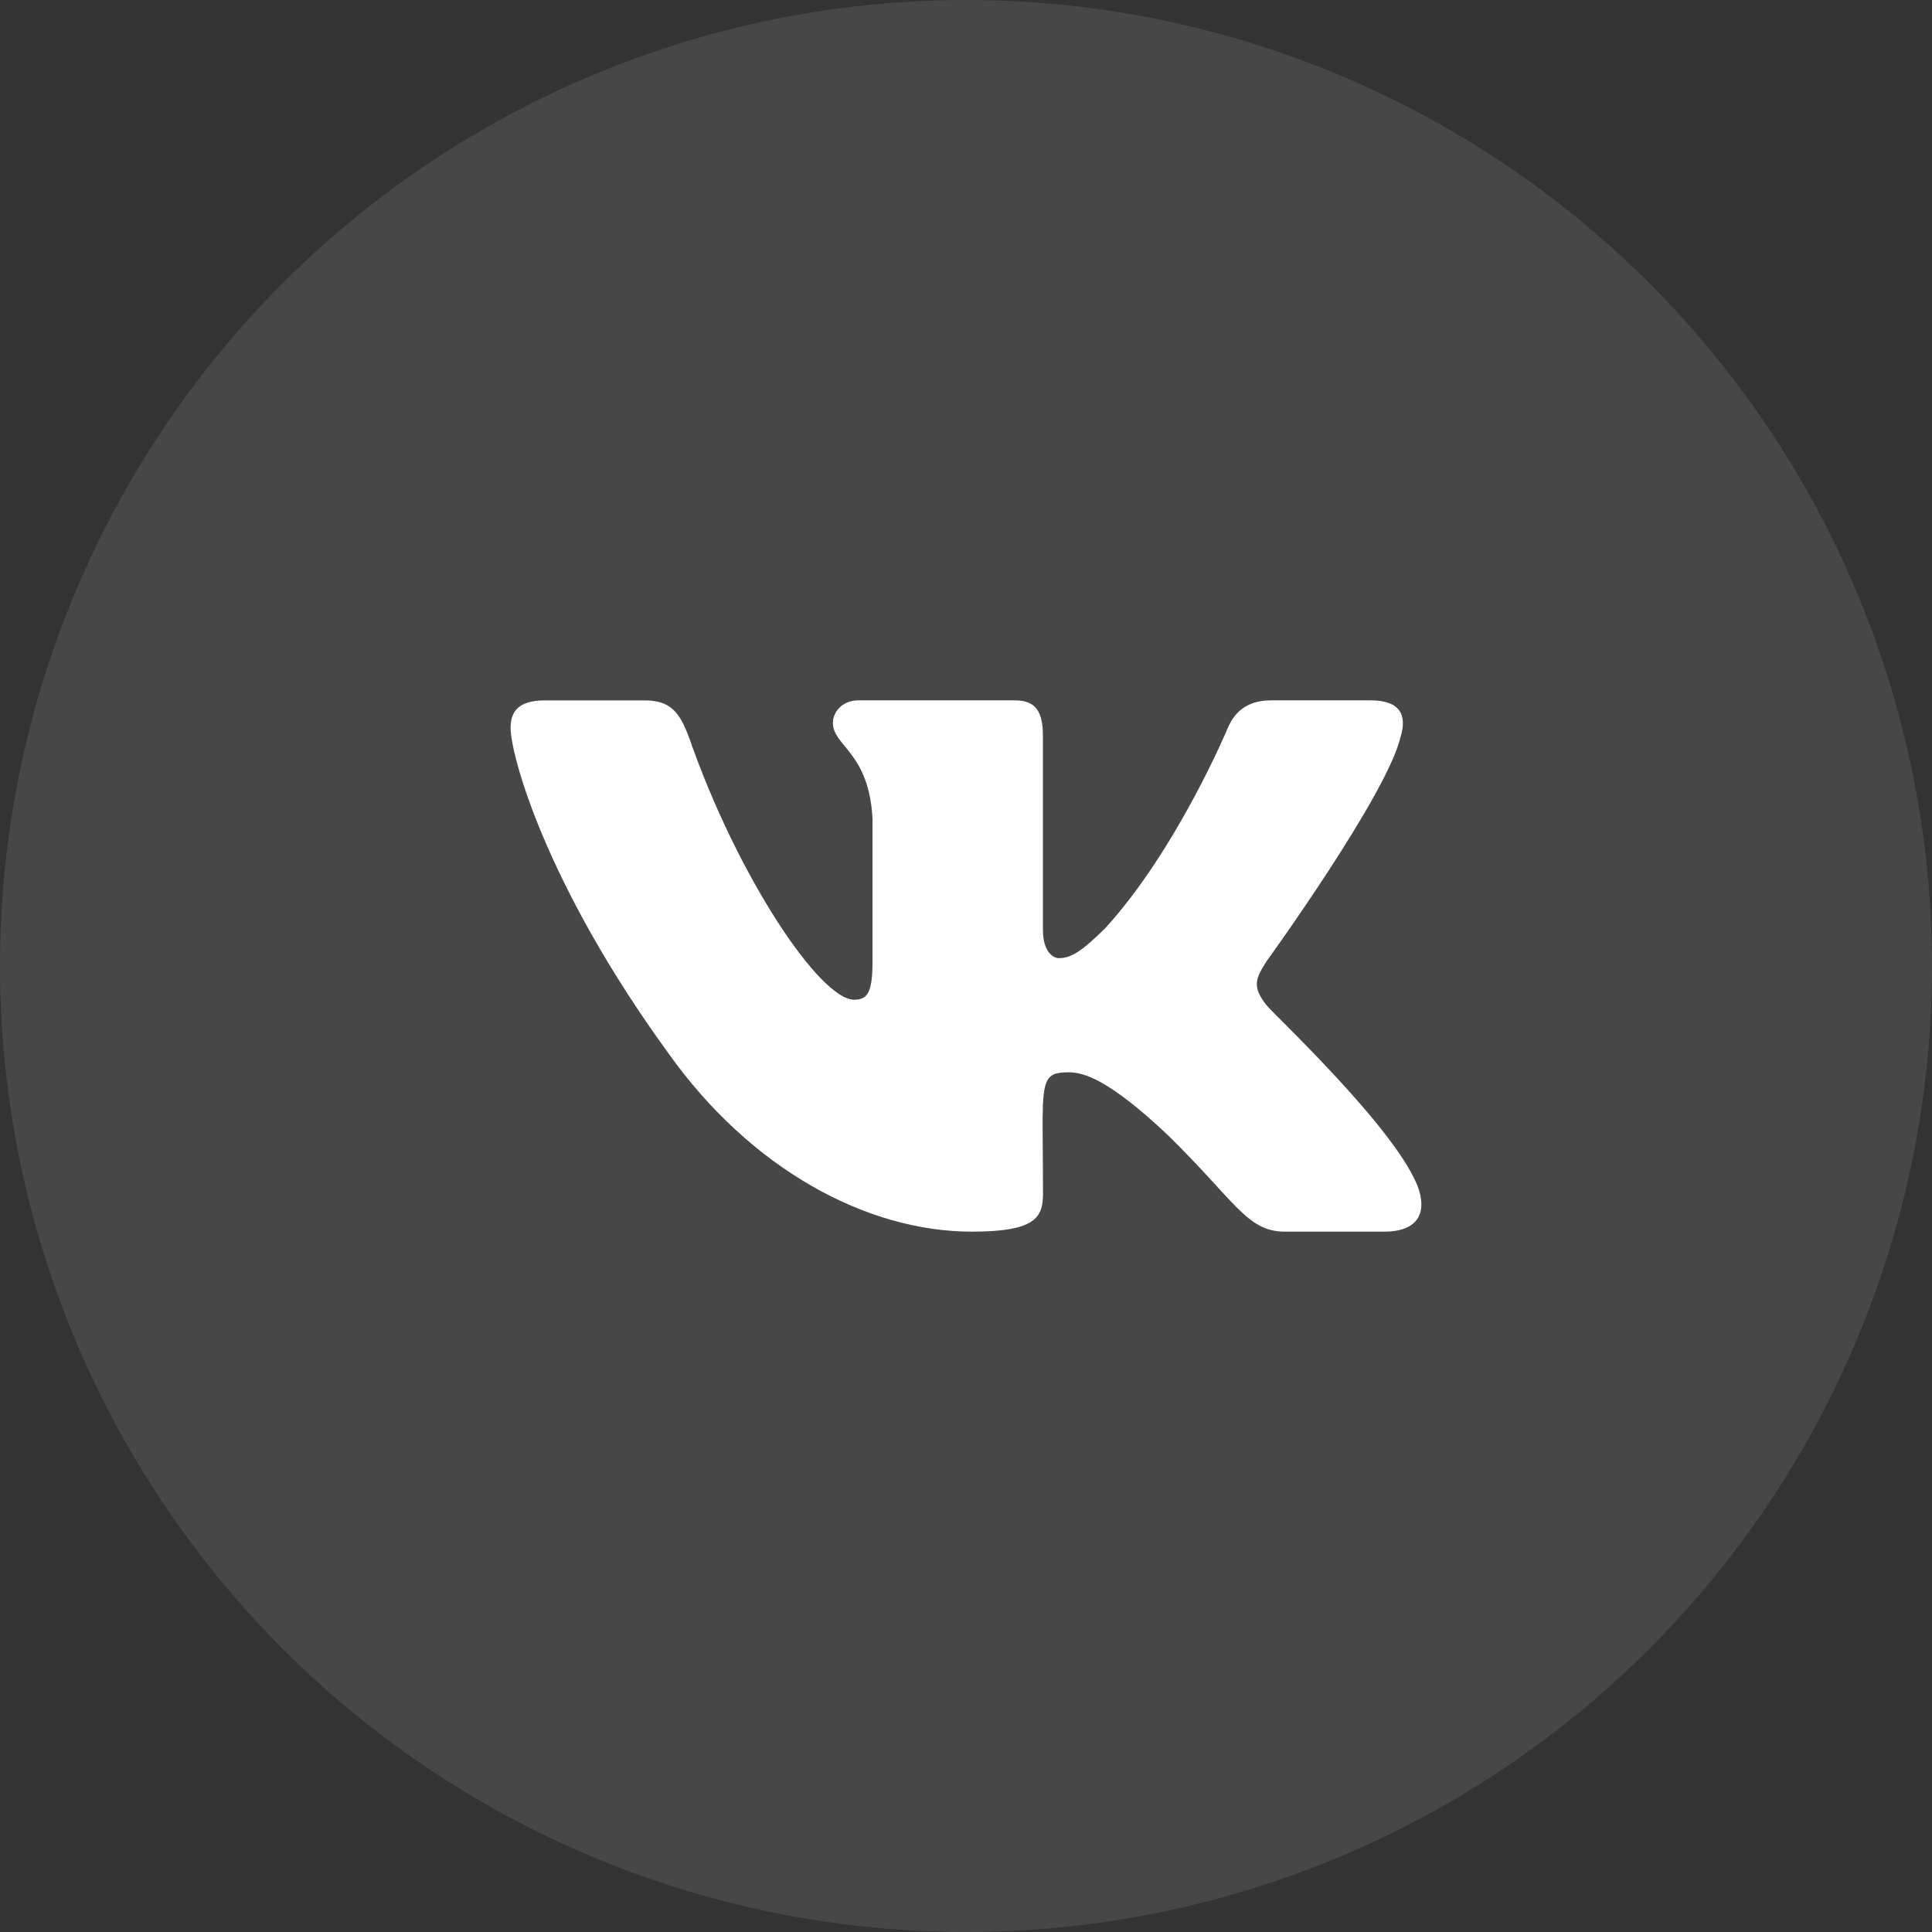<svg width="140" height="140" viewBox="0 0 140 140" fill="none" xmlns="http://www.w3.org/2000/svg">
<rect x="0" y="0" width="140" height="140" fill="#333333" stroke="none"/>
<circle cx="70" cy="70" r="70" fill="white" fill-opacity="0.1"/>
<path d="M91.766 72.827C90.699 71.48 91.004 70.88 91.766 69.675C91.78 69.662 100.588 57.49 101.496 53.362L101.501 53.36C101.952 51.855 101.501 50.75 99.32 50.75H92.105C90.267 50.75 89.421 51.699 88.967 52.76C88.967 52.76 85.293 61.555 80.095 67.255C78.418 68.903 77.642 69.431 76.727 69.431C76.275 69.431 75.574 68.903 75.574 67.398V53.36C75.574 51.556 75.06 50.75 73.539 50.75H62.193C61.041 50.75 60.356 51.592 60.356 52.375C60.356 54.086 62.955 54.479 63.224 59.291V69.733C63.224 72.021 62.809 72.442 61.888 72.442C59.434 72.442 53.481 63.612 49.953 53.505C49.24 51.545 48.544 50.753 46.694 50.753H39.475C37.415 50.753 37 51.702 37 52.763C37 54.639 39.453 63.964 48.407 76.284C54.374 84.693 62.779 89.25 70.424 89.25C75.019 89.25 75.58 88.238 75.58 86.497C75.58 78.462 75.165 77.703 77.466 77.703C78.533 77.703 80.37 78.231 84.66 82.287C89.564 87.097 90.369 89.25 93.114 89.25H100.33C102.387 89.25 103.429 88.238 102.829 86.242C101.457 82.042 92.184 73.404 91.766 72.827Z" fill="white"/>
</svg>
